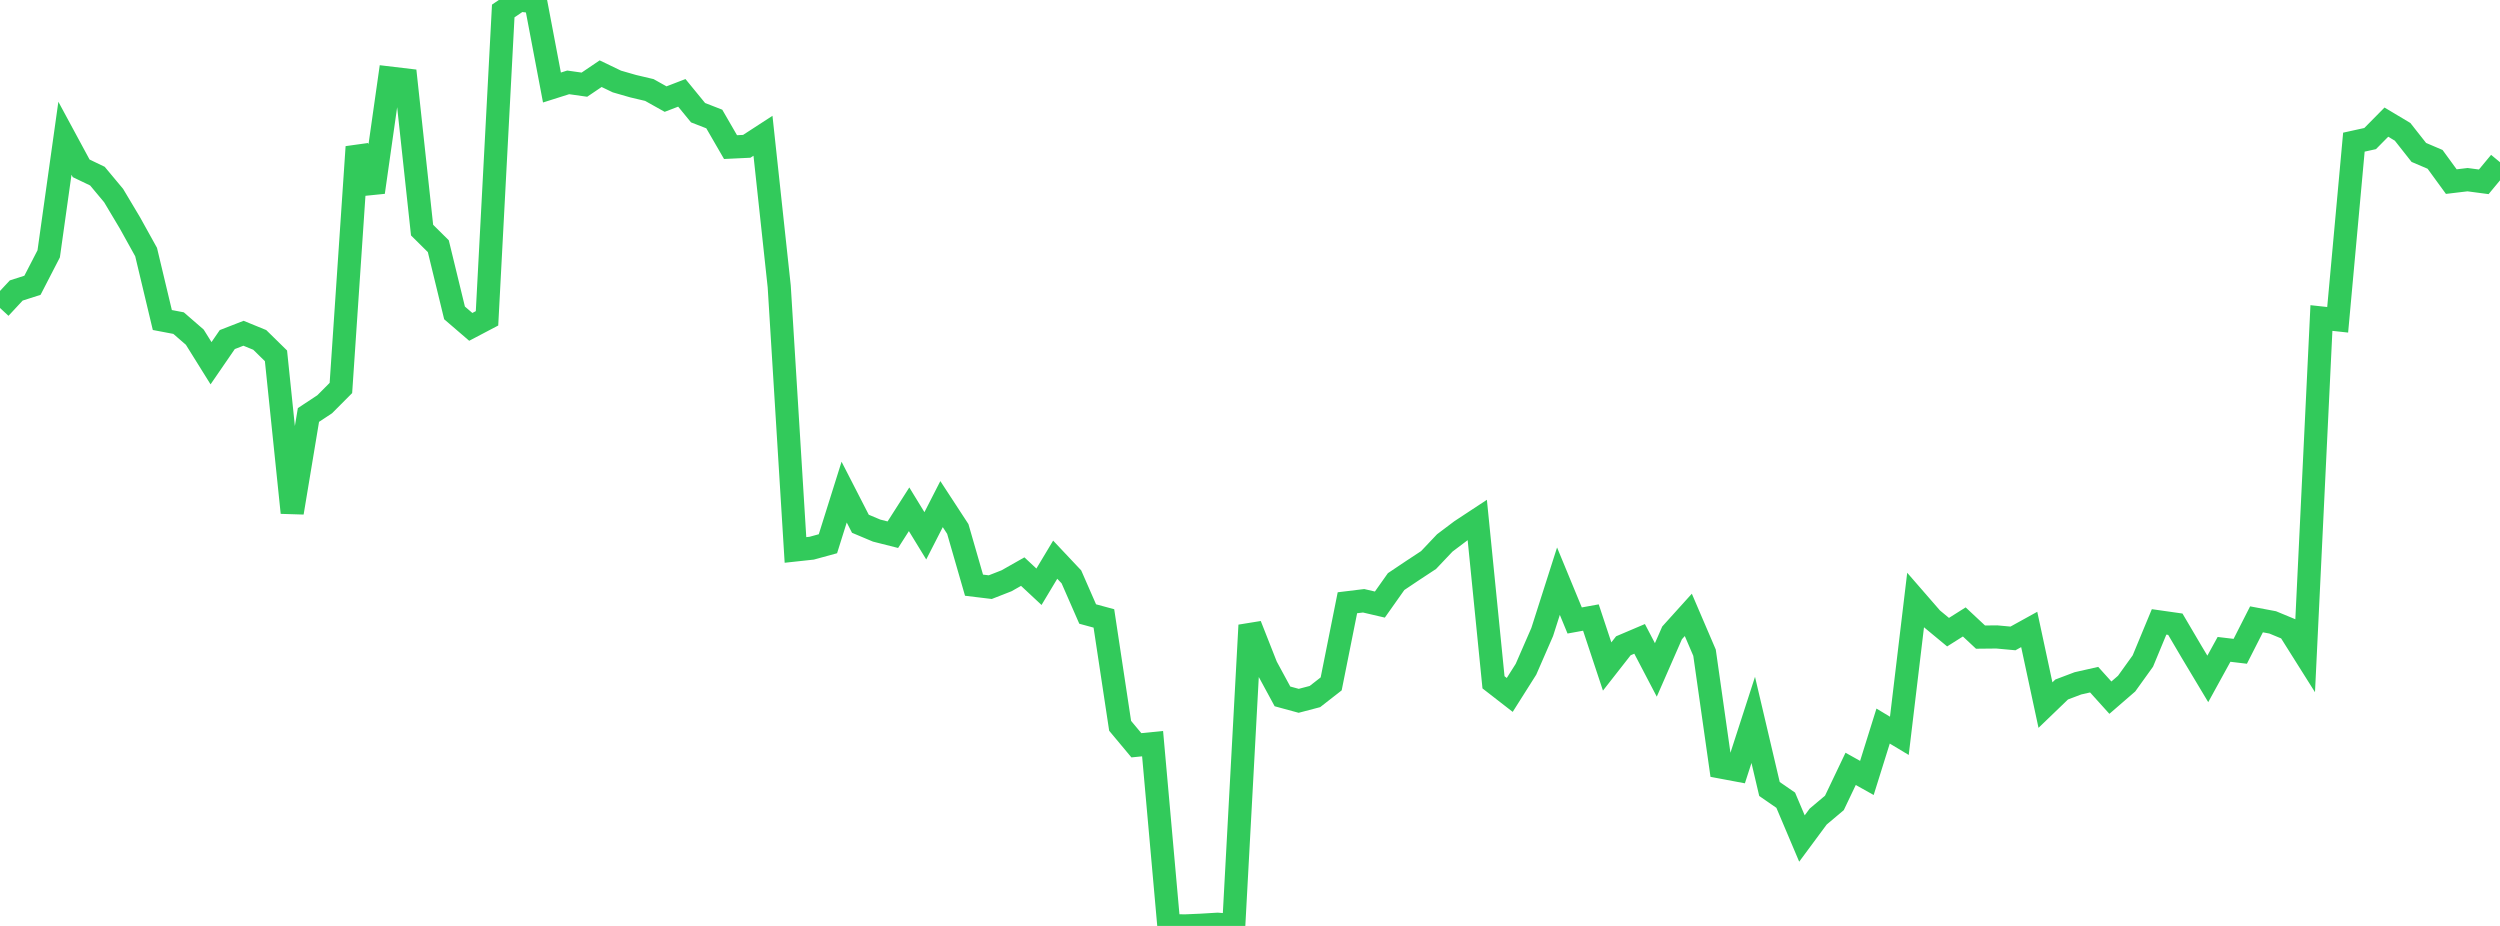 <?xml version="1.0" standalone="no"?>
<!DOCTYPE svg PUBLIC "-//W3C//DTD SVG 1.1//EN" "http://www.w3.org/Graphics/SVG/1.1/DTD/svg11.dtd">

<svg width="135" height="50" viewBox="0 0 135 50" preserveAspectRatio="none" 
  xmlns="http://www.w3.org/2000/svg"
  xmlns:xlink="http://www.w3.org/1999/xlink">


<polyline points="0.0, 16.629 0.877, 15.686 1.753, 15.405 2.63, 13.706 3.506, 7.466 4.383, 9.09 5.26, 9.511 6.136, 10.561 7.013, 12.031 7.89, 13.611 8.766, 17.281 9.643, 17.448 10.519, 18.208 11.396, 19.614 12.273, 18.337 13.149, 17.996 14.026, 18.355 14.903, 19.215 15.779, 27.684 16.656, 22.409 17.532, 21.831 18.409, 20.951 19.286, 7.933 20.162, 10.379 21.039, 4.214 21.916, 4.318 22.792, 12.426 23.669, 13.295 24.545, 16.897 25.422, 17.651 26.299, 17.19 27.175, 0.593 28.052, 0.0 28.929, 0.11 29.805, 4.726 30.682, 4.448 31.558, 4.572 32.435, 3.979 33.312, 4.401 34.188, 4.653 35.065, 4.86 35.942, 5.351 36.818, 5.014 37.695, 6.085 38.571, 6.426 39.448, 7.943 40.325, 7.901 41.201, 7.332 42.078, 15.469 42.955, 29.697 43.831, 29.602 44.708, 29.362 45.584, 26.574 46.461, 28.283 47.338, 28.652 48.214, 28.874 49.091, 27.501 49.968, 28.934 50.844, 27.222 51.721, 28.565 52.597, 31.6 53.474, 31.706 54.351, 31.363 55.227, 30.867 56.104, 31.685 56.981, 30.223 57.857, 31.153 58.734, 33.157 59.61, 33.395 60.487, 39.194 61.364, 40.245 62.24, 40.157 63.117, 49.985 63.994, 50.0 64.87, 49.962 65.747, 49.909 66.623, 49.976 67.5, 33.763 68.377, 35.989 69.253, 37.605 70.13, 37.844 71.006, 37.614 71.883, 36.93 72.76, 32.549 73.636, 32.442 74.513, 32.647 75.39, 31.406 76.266, 30.819 77.143, 30.242 78.019, 29.317 78.896, 28.656 79.773, 28.079 80.649, 36.845 81.526, 37.526 82.403, 36.139 83.279, 34.129 84.156, 31.383 85.032, 33.506 85.909, 33.347 86.786, 35.991 87.662, 34.872 88.539, 34.499 89.416, 36.176 90.292, 34.175 91.169, 33.203 92.045, 35.246 92.922, 41.418 93.799, 41.583 94.675, 38.874 95.552, 42.606 96.429, 43.211 97.305, 45.28 98.182, 44.095 99.058, 43.357 99.935, 41.518 100.812, 42.009 101.688, 39.208 102.565, 39.735 103.442, 32.403 104.318, 33.411 105.195, 34.137 106.071, 33.584 106.948, 34.404 107.825, 34.395 108.701, 34.475 109.578, 33.99 110.455, 38.075 111.331, 37.232 112.208, 36.9 113.084, 36.702 113.961, 37.674 114.838, 36.915 115.714, 35.696 116.591, 33.582 117.468, 33.707 118.344, 35.196 119.221, 36.661 120.097, 35.066 120.974, 35.17 121.851, 33.444 122.727, 33.609 123.604, 33.973 124.481, 35.366 125.357, 17.173 126.234, 17.269 127.11, 7.676 127.987, 7.483 128.864, 6.595 129.74, 7.119 130.617, 8.231 131.494, 8.605 132.37, 9.807 133.247, 9.702 134.123, 9.818 135.0, 8.76" fill="none" stroke="#32ca5b" stroke-width="1.25"/>

</svg>